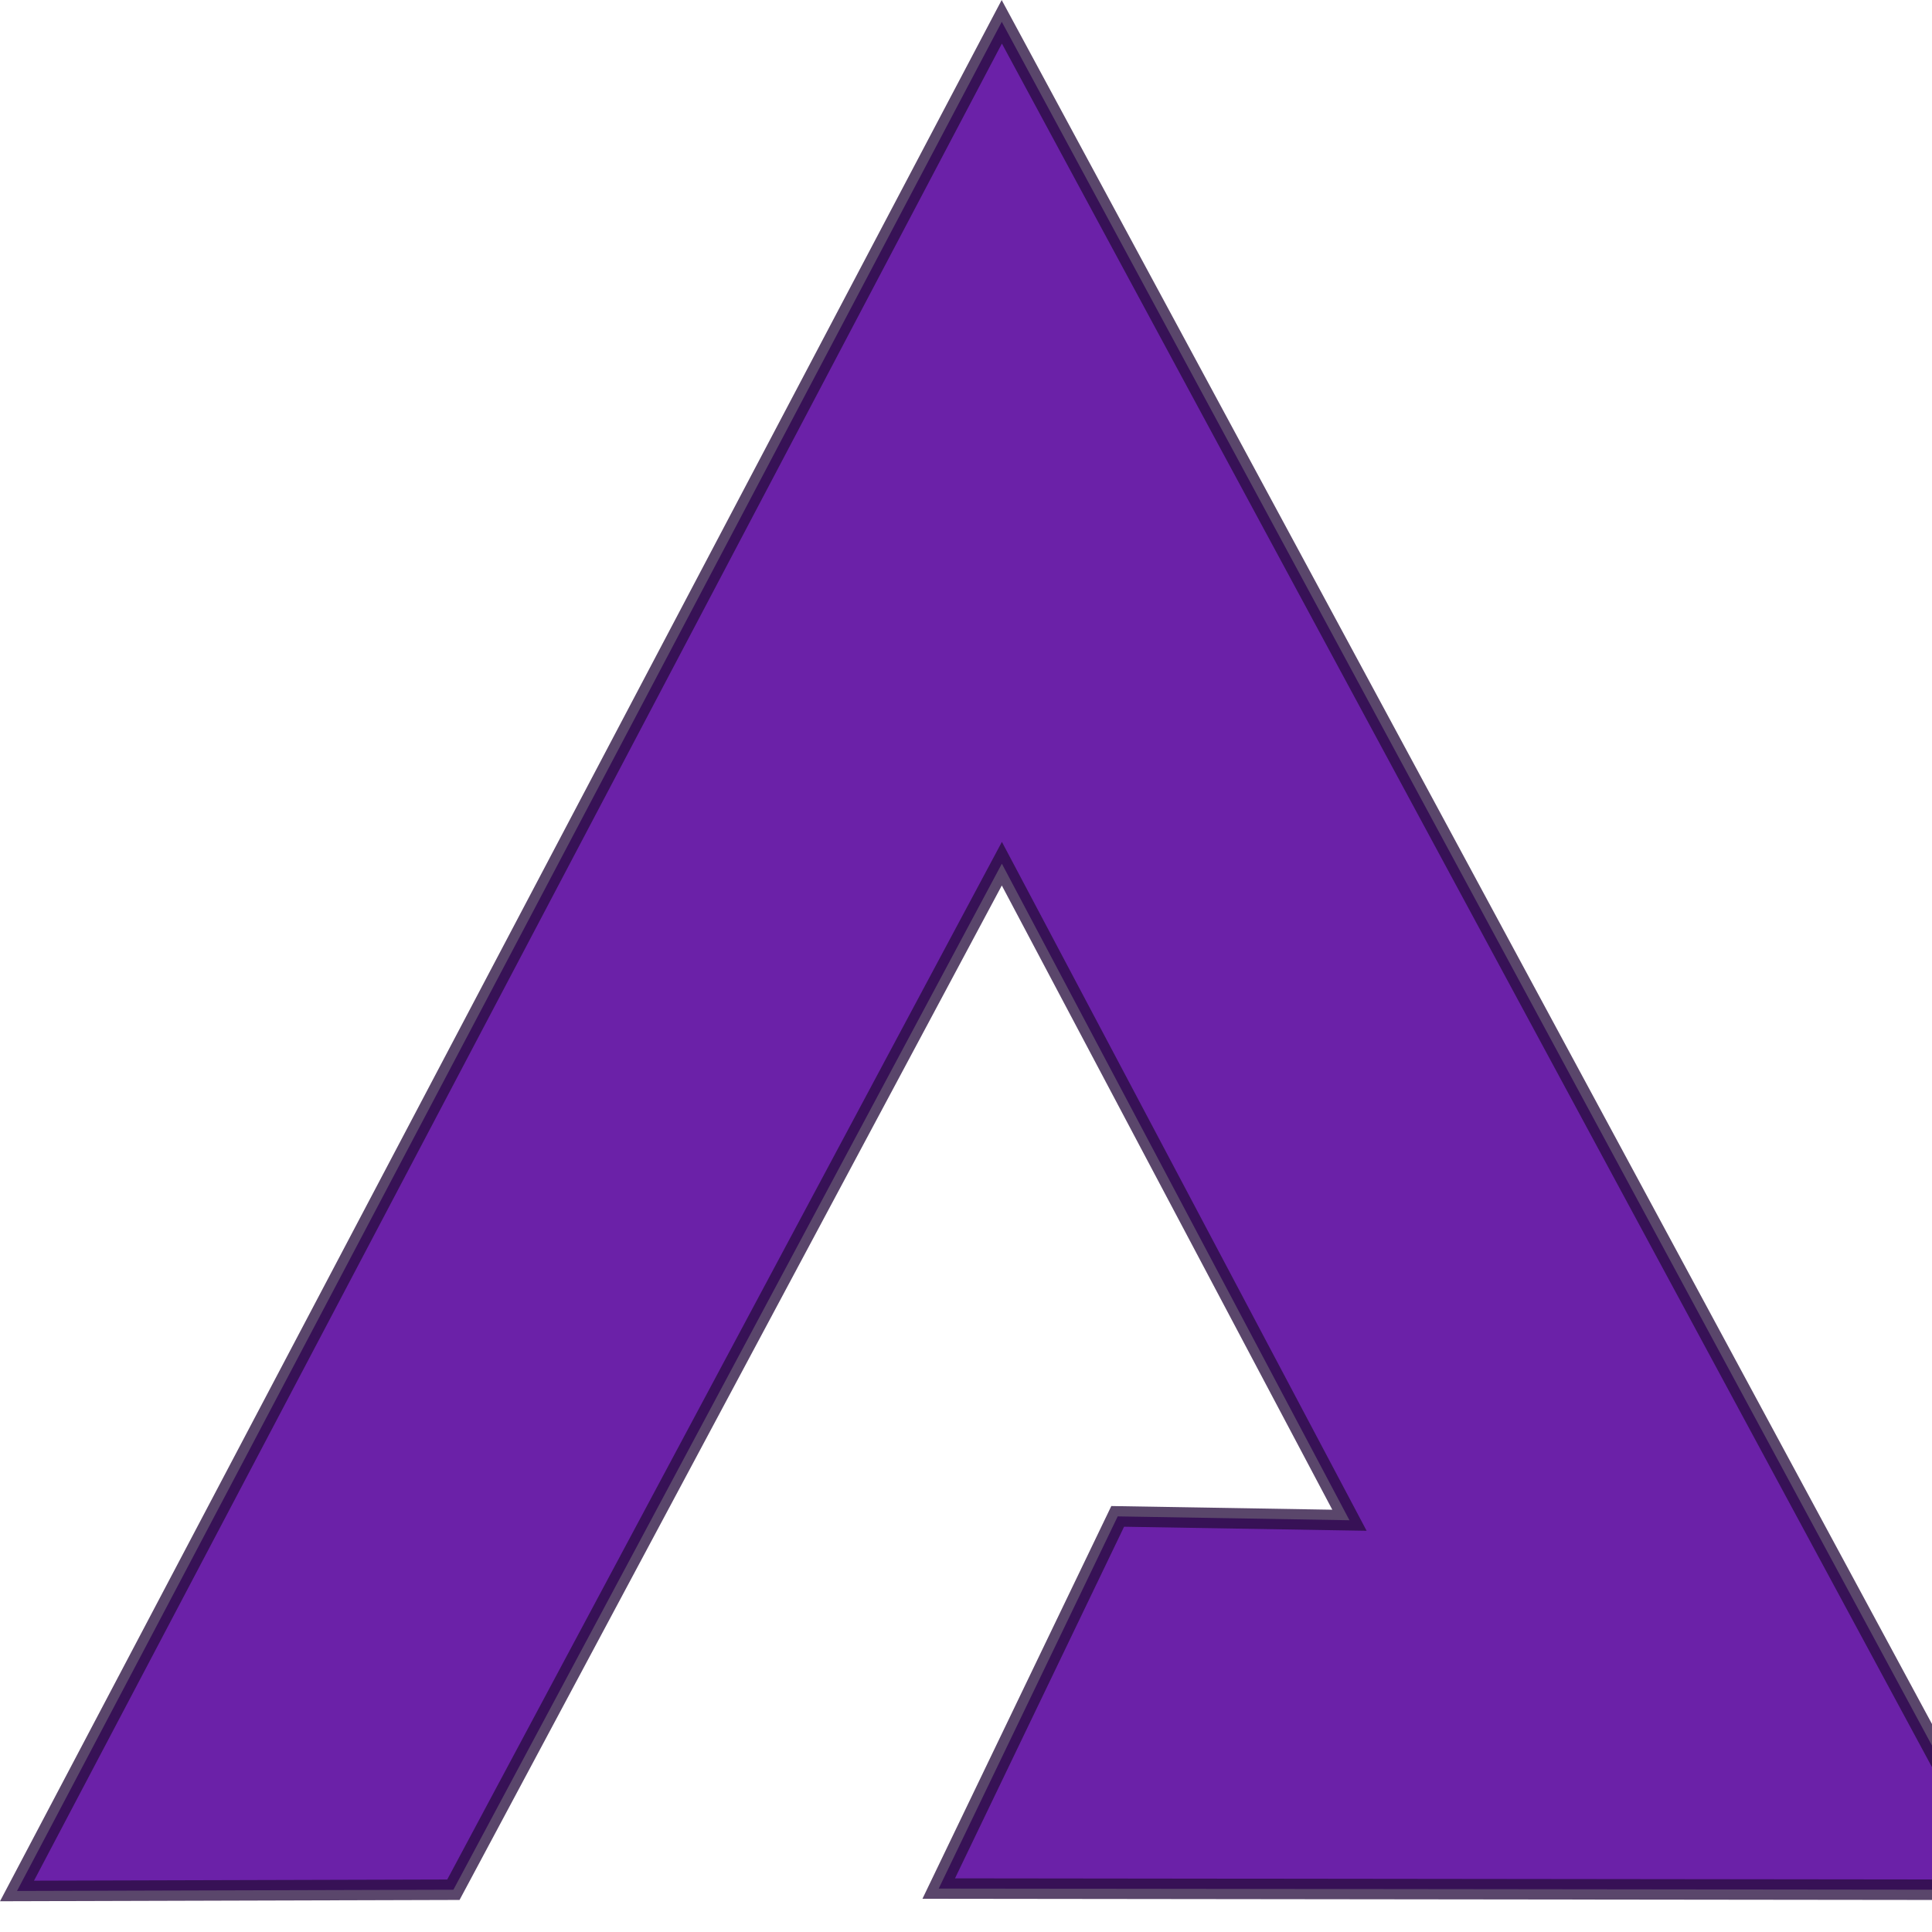 <?xml version="1.0" encoding="UTF-8" standalone="no"?>
<svg
   viewBox="0 0 25 25"
   version="1.1"
   id="svg1"
   xml:space="preserve"
   xmlns="http://www.w3.org/2000/svg"
   xmlns:svg="http://www.w3.org/2000/svg">
   <style>
      :root {
         --fill-color: #6b21a8ff;
         --stroke-color: #270c3dff;
      }
      .letterBase {
         fill: #6b21a8ff;
         fill-opacity: 1;
         stroke: #270c3dff;
         stroke-width: 0.265;
         stroke-dasharray: none;
         stroke-opacity: 0.761;
         display: block;
         transform-origin: center;
         transform-box: fill-box;
         transform-style: preserve-3d;
      }
   </style>
   <g id="layer1" transform="translate(-39.512,-136.002)">
      <path
         class="letterBase"
         d="m 39.732,160.471 12.743,-24.187 13.044,24.172 -13.86,-0.016 2.316,-4.816 2.999,0.05 -4.498,-8.496 -7.097,13.277 z" />
   </g>
</svg>

